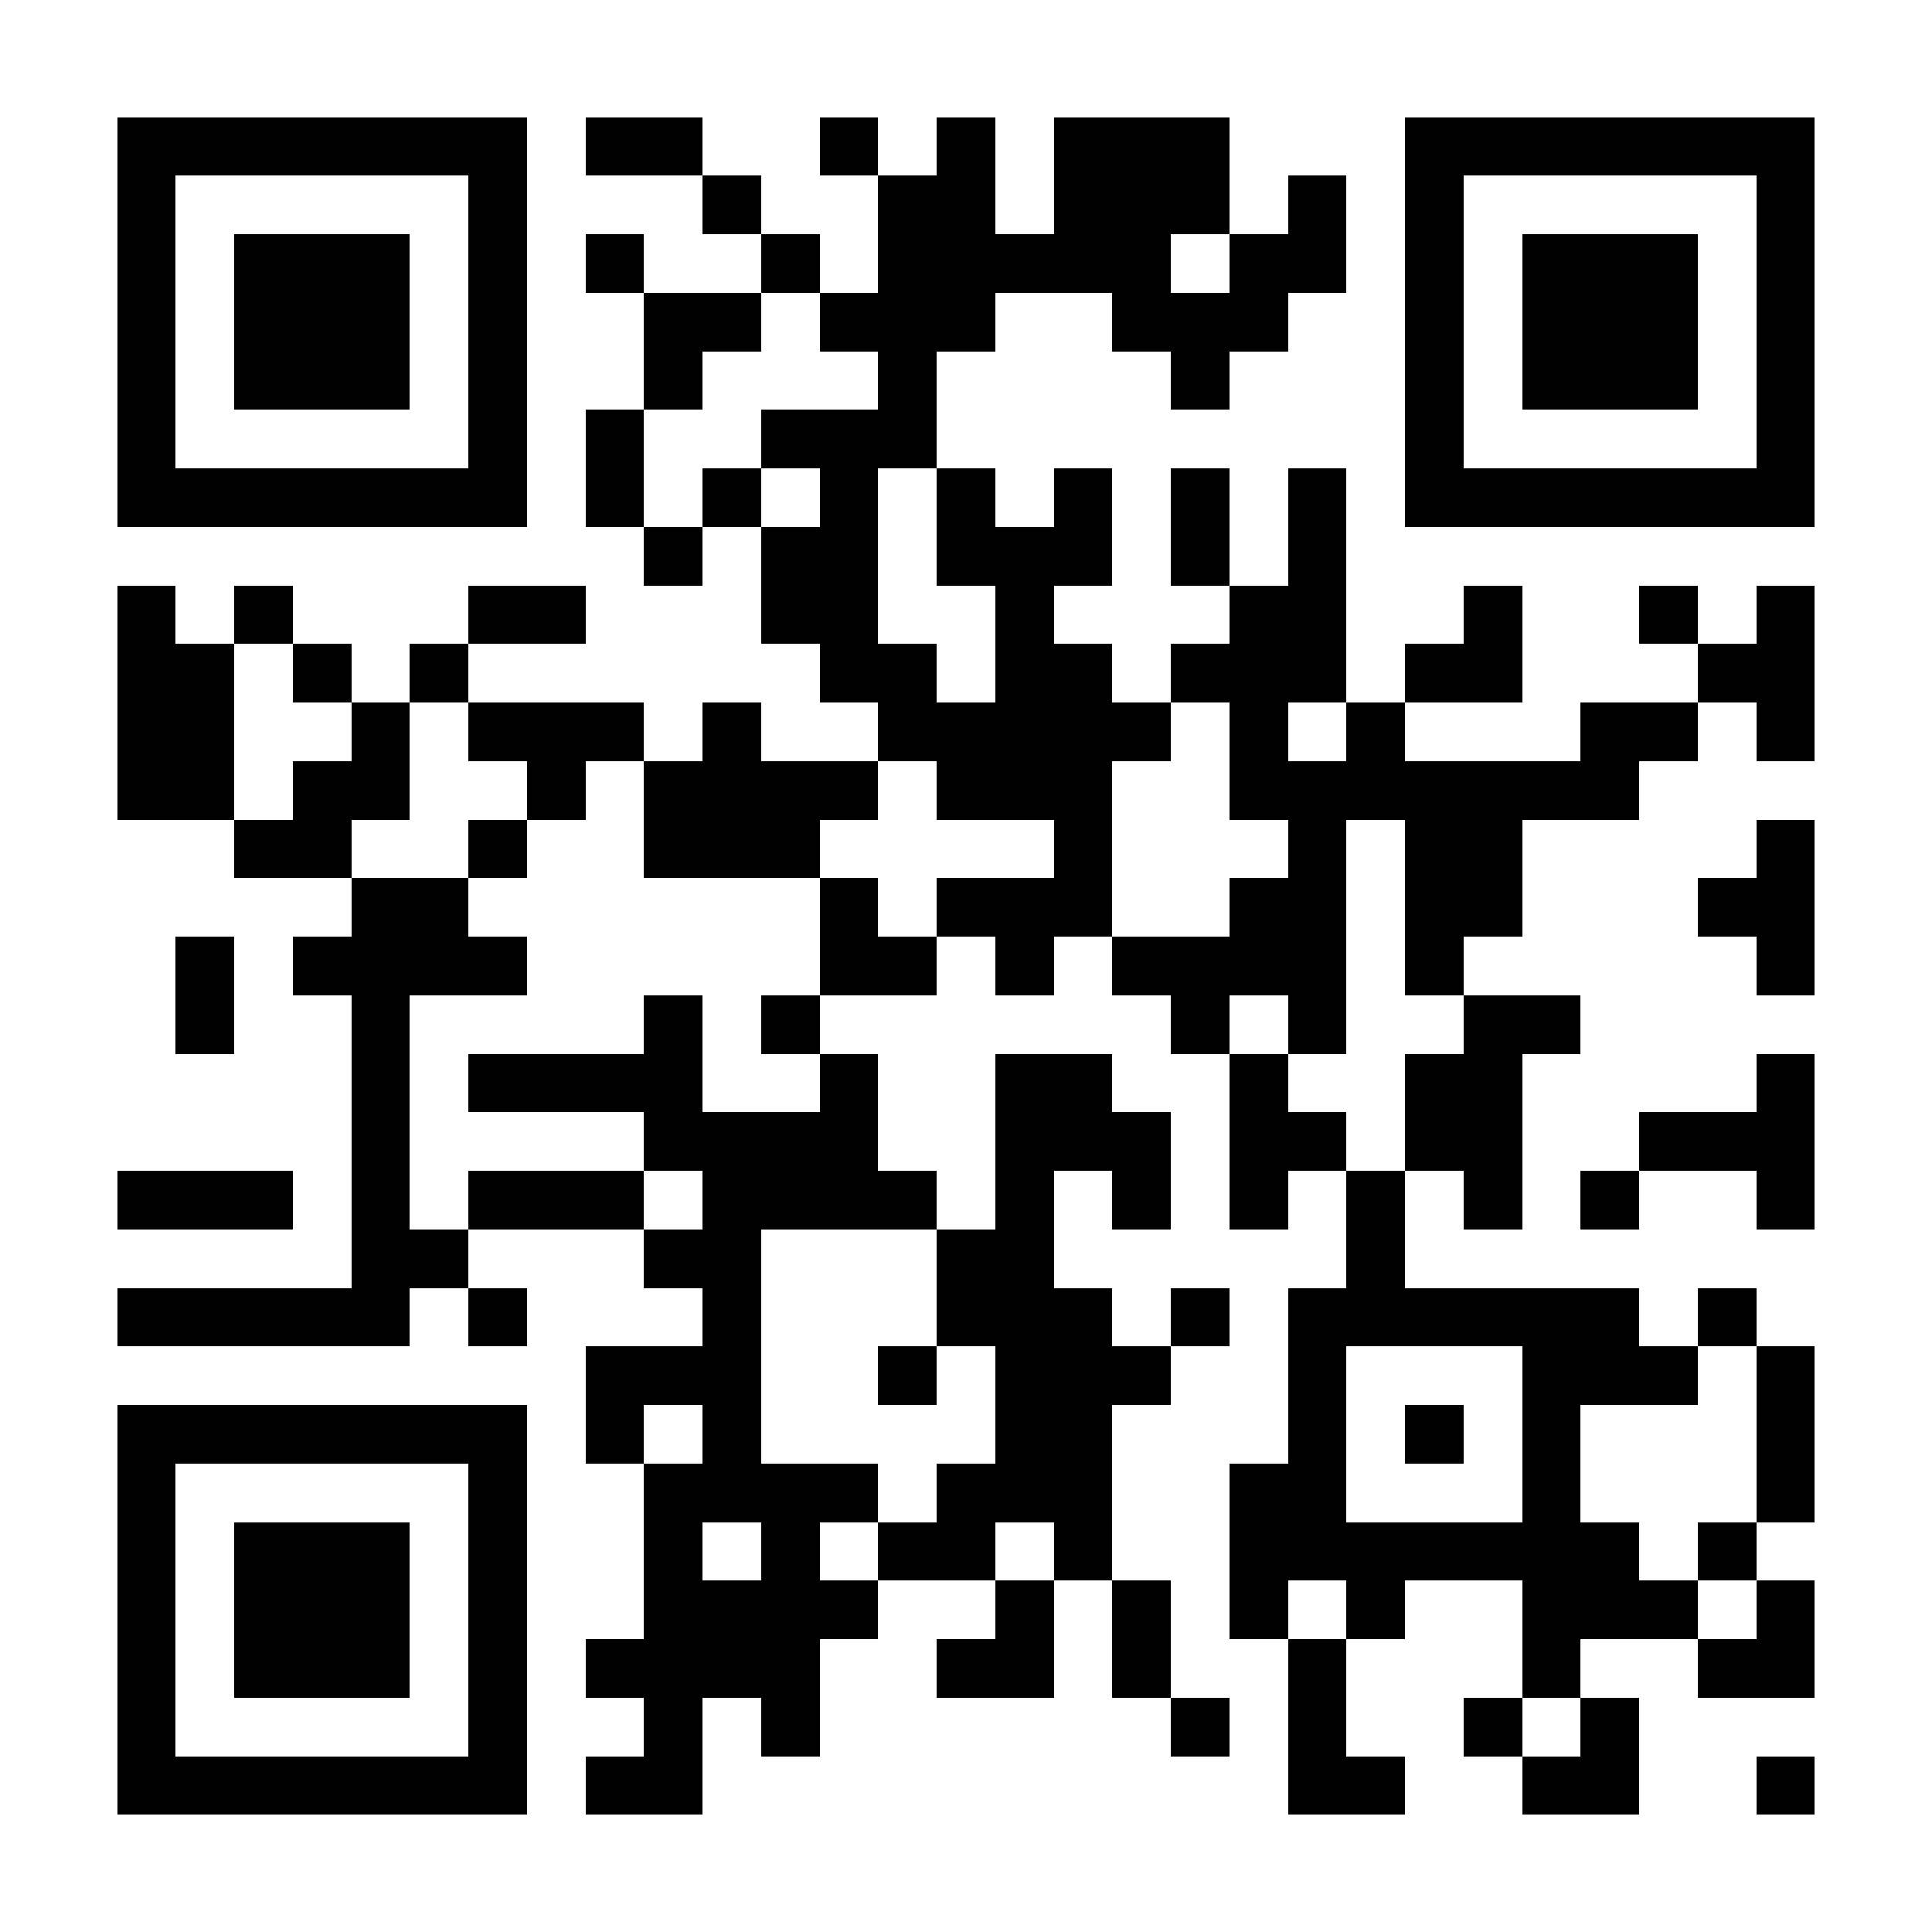 <?xml version="1.0" encoding="UTF-8"?>
<!DOCTYPE svg PUBLIC '-//W3C//DTD SVG 1.0//EN'
          'http://www.w3.org/TR/2001/REC-SVG-20010904/DTD/svg10.dtd'>
<svg fill="#fff" height="33" shape-rendering="crispEdges" style="fill: #fff;" viewBox="0 0 33 33" width="33" xmlns="http://www.w3.org/2000/svg" xmlns:xlink="http://www.w3.org/1999/xlink"
><path d="M0 0h33v33H0z"
  /><path d="M2 2.5h7m1 0h2m2 0h1m1 0h1m1 0h3m3 0h7M2 3.5h1m5 0h1m3 0h1m2 0h2m1 0h3m1 0h1m1 0h1m5 0h1M2 4.5h1m1 0h3m1 0h1m1 0h1m2 0h1m1 0h5m1 0h2m1 0h1m1 0h3m1 0h1M2 5.5h1m1 0h3m1 0h1m2 0h2m1 0h3m2 0h3m2 0h1m1 0h3m1 0h1M2 6.5h1m1 0h3m1 0h1m2 0h1m3 0h1m4 0h1m3 0h1m1 0h3m1 0h1M2 7.5h1m5 0h1m1 0h1m2 0h3m8 0h1m5 0h1M2 8.5h7m1 0h1m1 0h1m1 0h1m1 0h1m1 0h1m1 0h1m1 0h1m1 0h7M11 9.5h1m1 0h2m1 0h3m1 0h1m1 0h1M2 10.5h1m1 0h1m3 0h2m3 0h2m2 0h1m3 0h2m2 0h1m2 0h1m1 0h1M2 11.5h2m1 0h1m1 0h1m6 0h2m1 0h2m1 0h3m1 0h2m3 0h2M2 12.5h2m2 0h1m1 0h3m1 0h1m2 0h5m1 0h1m1 0h1m3 0h2m1 0h1M2 13.5h2m1 0h2m2 0h1m1 0h4m1 0h3m2 0h7M4 14.5h2m2 0h1m2 0h3m4 0h1m3 0h1m1 0h2m4 0h1M6 15.5h2m6 0h1m1 0h3m2 0h2m1 0h2m3 0h2M3 16.5h1m1 0h4m5 0h2m1 0h1m1 0h4m1 0h1m5 0h1M3 17.5h1m2 0h1m4 0h1m1 0h1m6 0h1m1 0h1m2 0h2M6 18.5h1m1 0h4m2 0h1m2 0h2m2 0h1m2 0h2m4 0h1M6 19.5h1m4 0h4m2 0h3m1 0h2m1 0h2m2 0h3M2 20.5h3m1 0h1m1 0h3m1 0h4m1 0h1m1 0h1m1 0h1m1 0h1m1 0h1m1 0h1m2 0h1M6 21.5h2m3 0h2m3 0h2m5 0h1M2 22.5h5m1 0h1m3 0h1m3 0h3m1 0h1m1 0h6m1 0h1M10 23.5h3m2 0h1m1 0h3m2 0h1m3 0h3m1 0h1M2 24.5h7m1 0h1m1 0h1m4 0h2m3 0h1m1 0h1m1 0h1m3 0h1M2 25.5h1m5 0h1m2 0h4m1 0h3m2 0h2m3 0h1m3 0h1M2 26.5h1m1 0h3m1 0h1m2 0h1m1 0h1m1 0h2m1 0h1m2 0h7m1 0h1M2 27.5h1m1 0h3m1 0h1m2 0h4m2 0h1m1 0h1m1 0h1m1 0h1m2 0h3m1 0h1M2 28.5h1m1 0h3m1 0h1m1 0h4m2 0h2m1 0h1m2 0h1m3 0h1m2 0h2M2 29.5h1m5 0h1m2 0h1m1 0h1m6 0h1m1 0h1m2 0h1m1 0h1M2 30.5h7m1 0h2m10 0h2m2 0h2m2 0h1" stroke="#000"
/></svg
>
